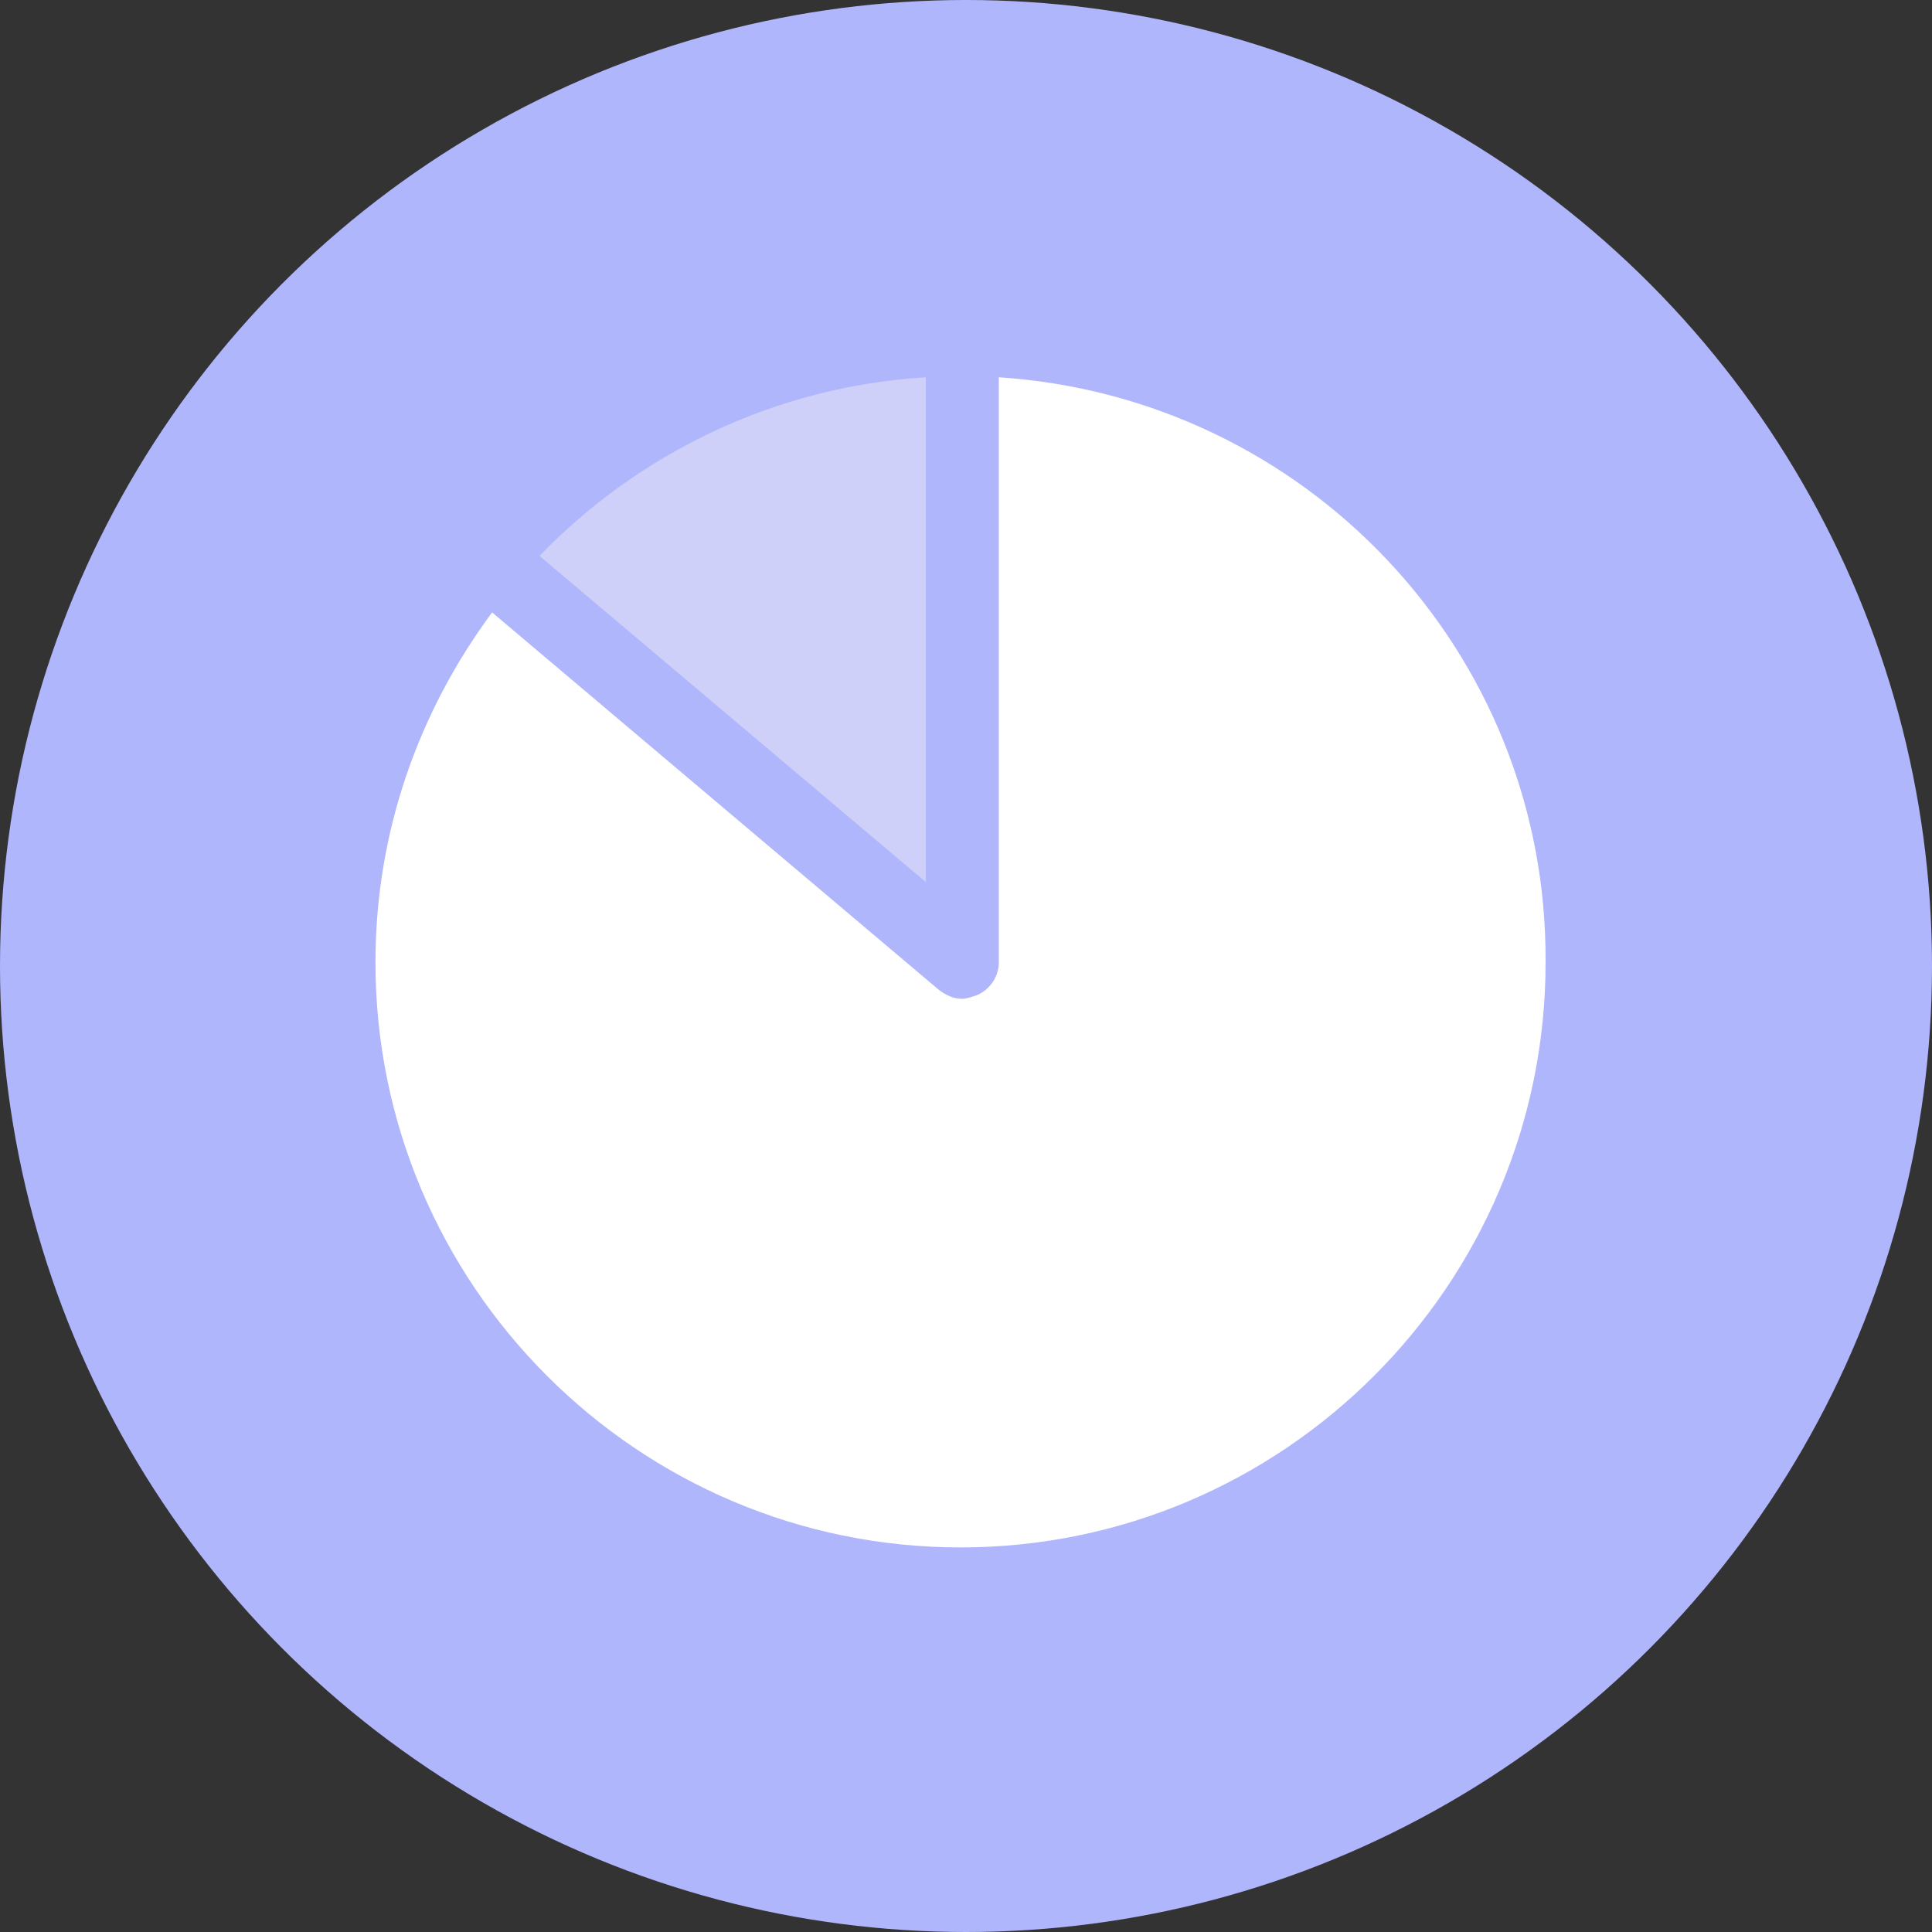 <?xml version="1.0" encoding="utf-8"?>
<!-- Generator: Adobe Illustrator 24.2.1, SVG Export Plug-In . SVG Version: 6.00 Build 0)  -->
<svg version="1.1" id="レイヤー_1" xmlns="http://www.w3.org/2000/svg" xmlns:xlink="http://www.w3.org/1999/xlink" x="0px"
	 y="0px" viewBox="0 0 106 106" style="enable-background:new 0 0 106 106;" xml:space="preserve">
<rect x="0" y="0" width="106" height="106" fill="#333333" stroke="none"/>
<style type="text/css">
	.st0{fill:#AFB6FC;}
	.st1{fill:#CED0FA;}
	.st2{fill:#FFFFFF;}
</style>
<circle class="st0" cx="53" cy="53" r="53"/>
<path class="st1" d="M50.8,20.7c-8.3,0.5-15.8,4.2-21.2,9.8l21.2,17.9V20.7z"/>
<path class="st2" d="M54.8,20.7v32.1c0,0.8-0.5,1.5-1.2,1.8c-0.3,0.1-0.6,0.2-0.8,0.2c-0.5,0-0.9-0.2-1.3-0.5L27,33.6
	c-4,5.4-6.4,12-6.4,19.2c0,17.7,14.4,32.1,32.1,32.1c17.7,0,32.1-14.4,32.1-32.1C84.9,35.7,71.6,21.8,54.8,20.7z"/>
</svg>
